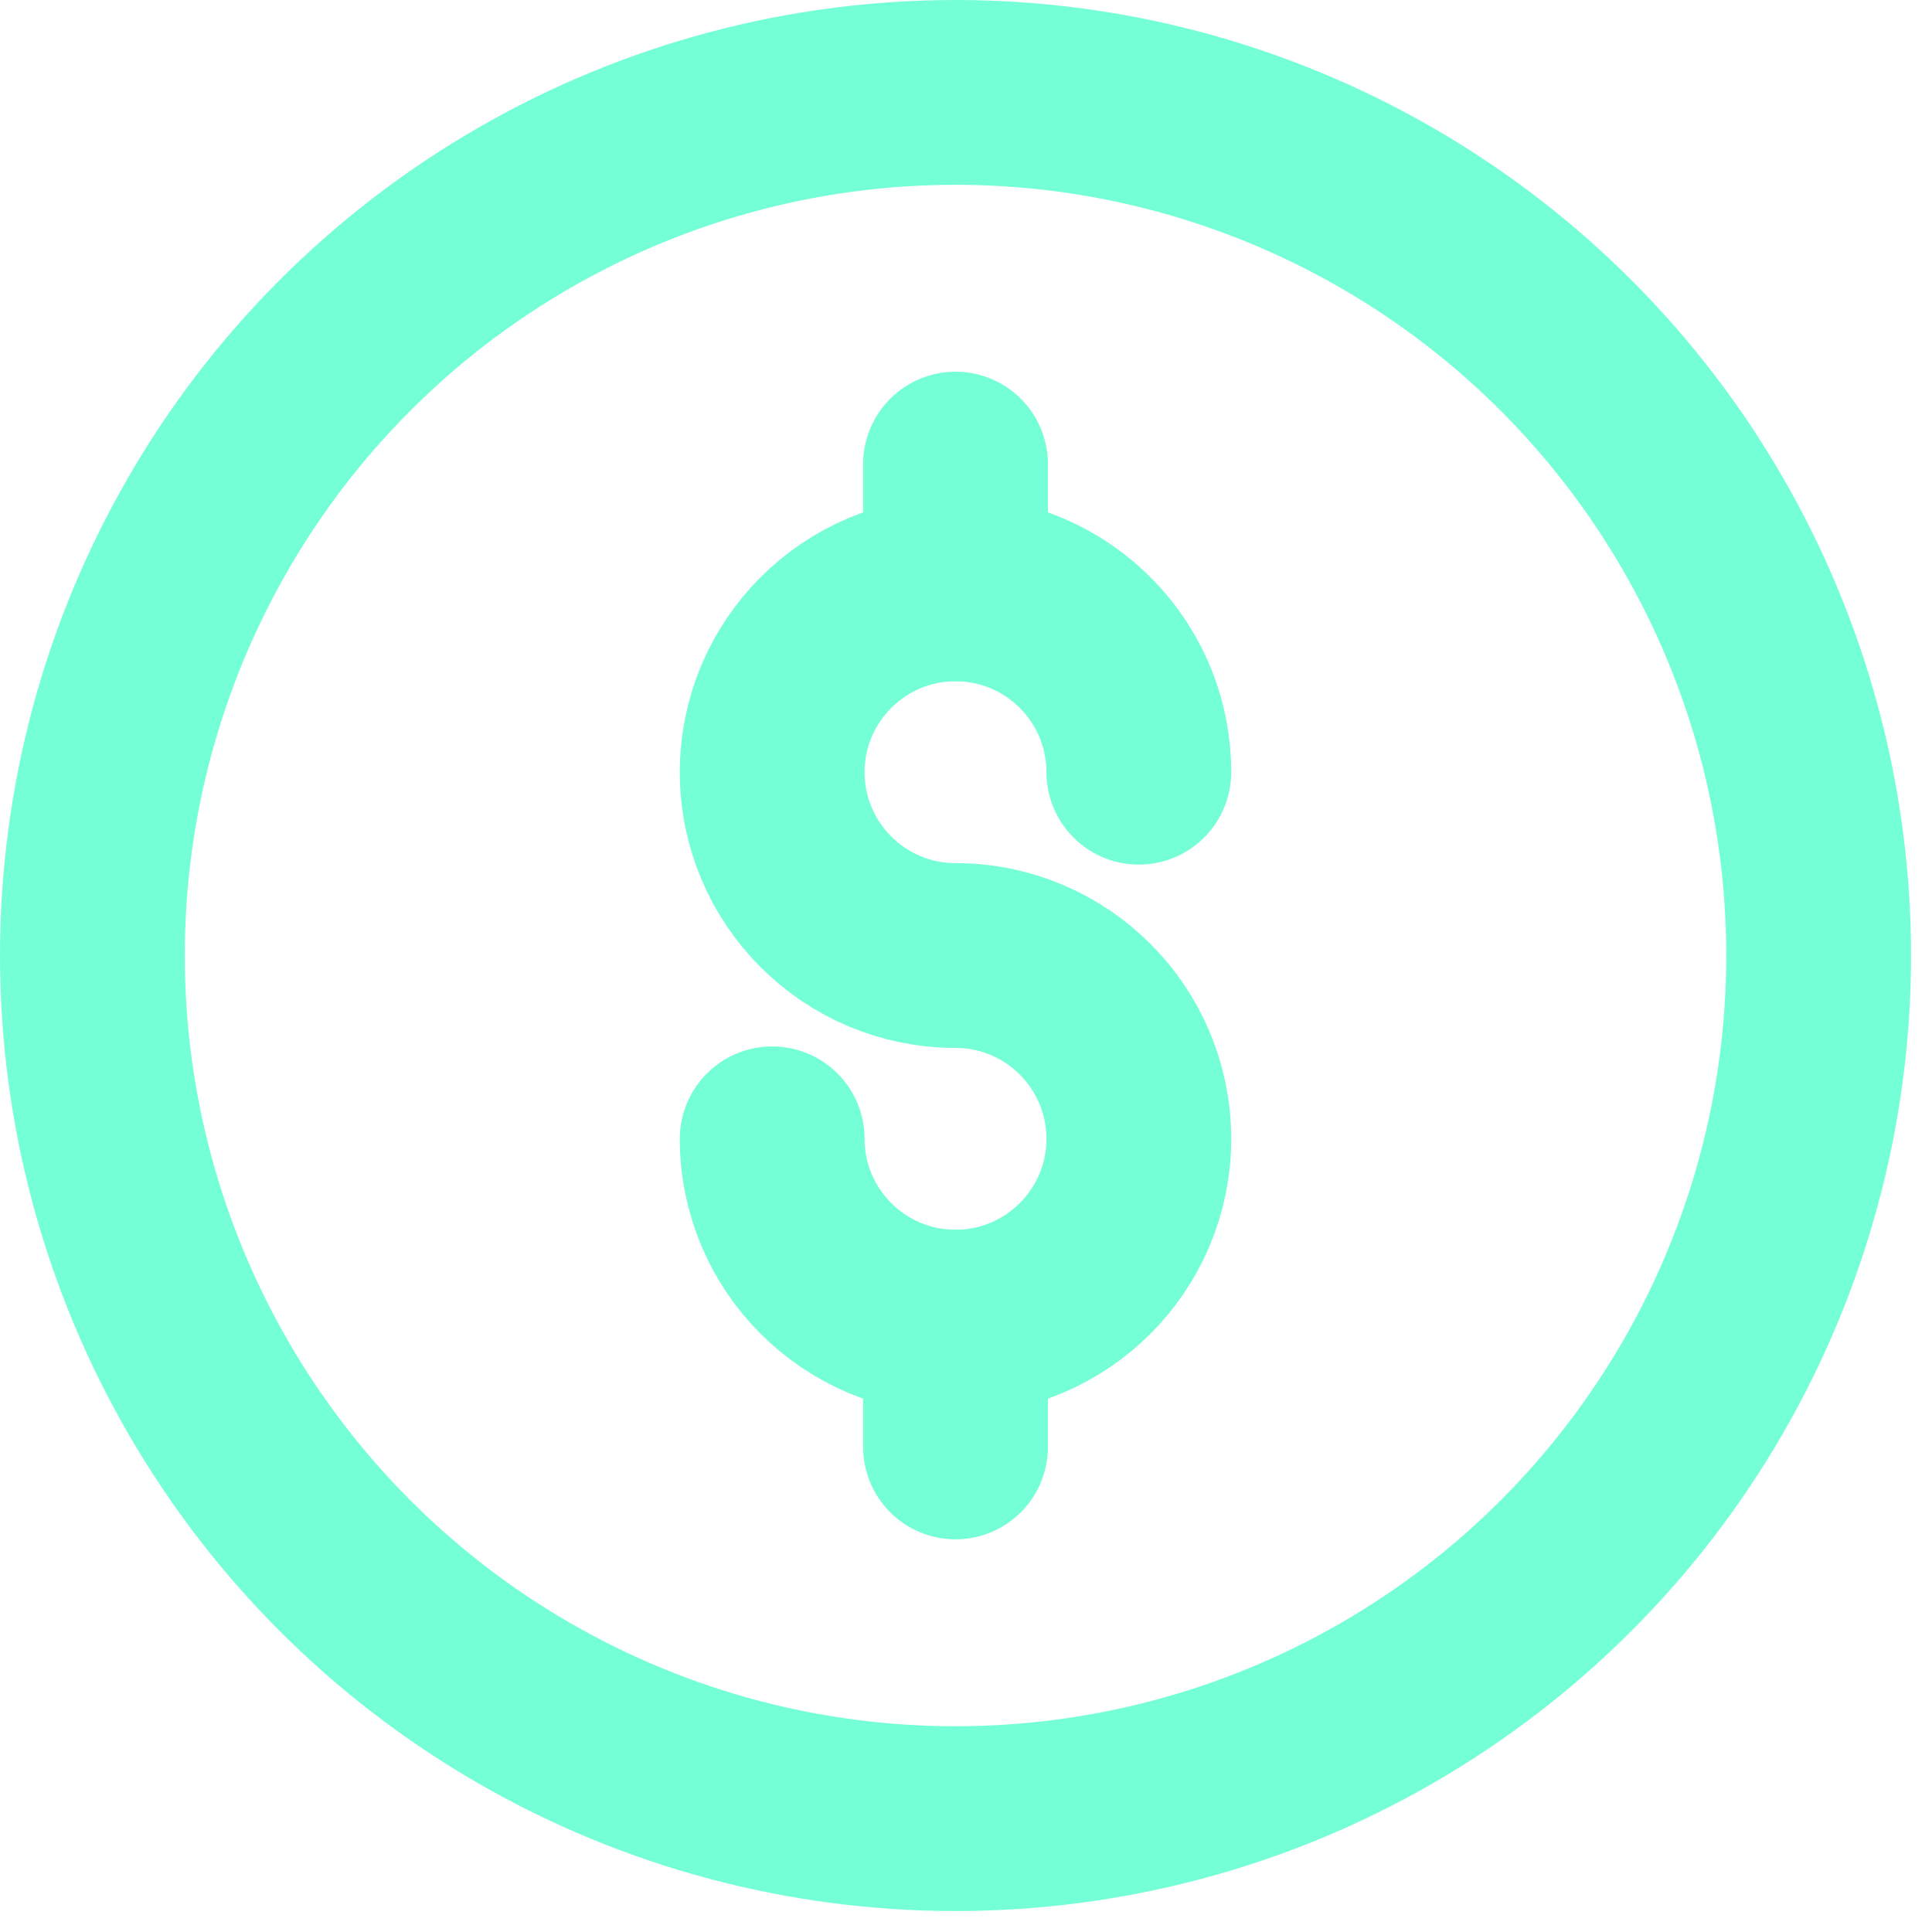 <?xml version="1.0" encoding="UTF-8" standalone="no"?><!DOCTYPE svg PUBLIC "-//W3C//DTD SVG 1.1//EN" "http://www.w3.org/Graphics/SVG/1.1/DTD/svg11.dtd"><svg width="100%" height="100%" viewBox="0 0 92 92" version="1.1" xmlns="http://www.w3.org/2000/svg" xmlns:xlink="http://www.w3.org/1999/xlink" xml:space="preserve" xmlns:serif="http://www.serif.com/" style="fill-rule:evenodd;clip-rule:evenodd;stroke-linecap:round;stroke-linejoin:round;stroke-miterlimit:1.5;"><g id="Big-Payouts-for-Top-Performers" serif:id="Big Payouts for Top Performers"><path d="M36.771,54.23c0,4.818 3.912,8.73 8.73,8.73c4.818,-0 8.729,-3.912 8.729,-8.73c0,-4.818 -3.911,-8.729 -8.729,-8.729c-4.818,-0 -8.73,-3.912 -8.73,-8.73c0,-4.818 3.912,-8.729 8.73,-8.729c3.175,-0 5.957,1.699 7.485,4.237c0.79,1.313 1.244,2.85 1.244,4.492" style="fill:none;stroke:#75ffd6;stroke-width:8.8px;"/><circle cx="45.501" cy="45.501" r="41.101" style="fill:none;stroke:#75ffd6;stroke-width:8.8px;"/><path d="M45.501,28.042l-0,-5.942" style="fill:none;stroke:#75ffd6;stroke-width:8.8px;"/><path d="M45.501,68.902l-0,-5.942" style="fill:none;stroke:#75ffd6;stroke-width:8.8px;"/></g></svg>